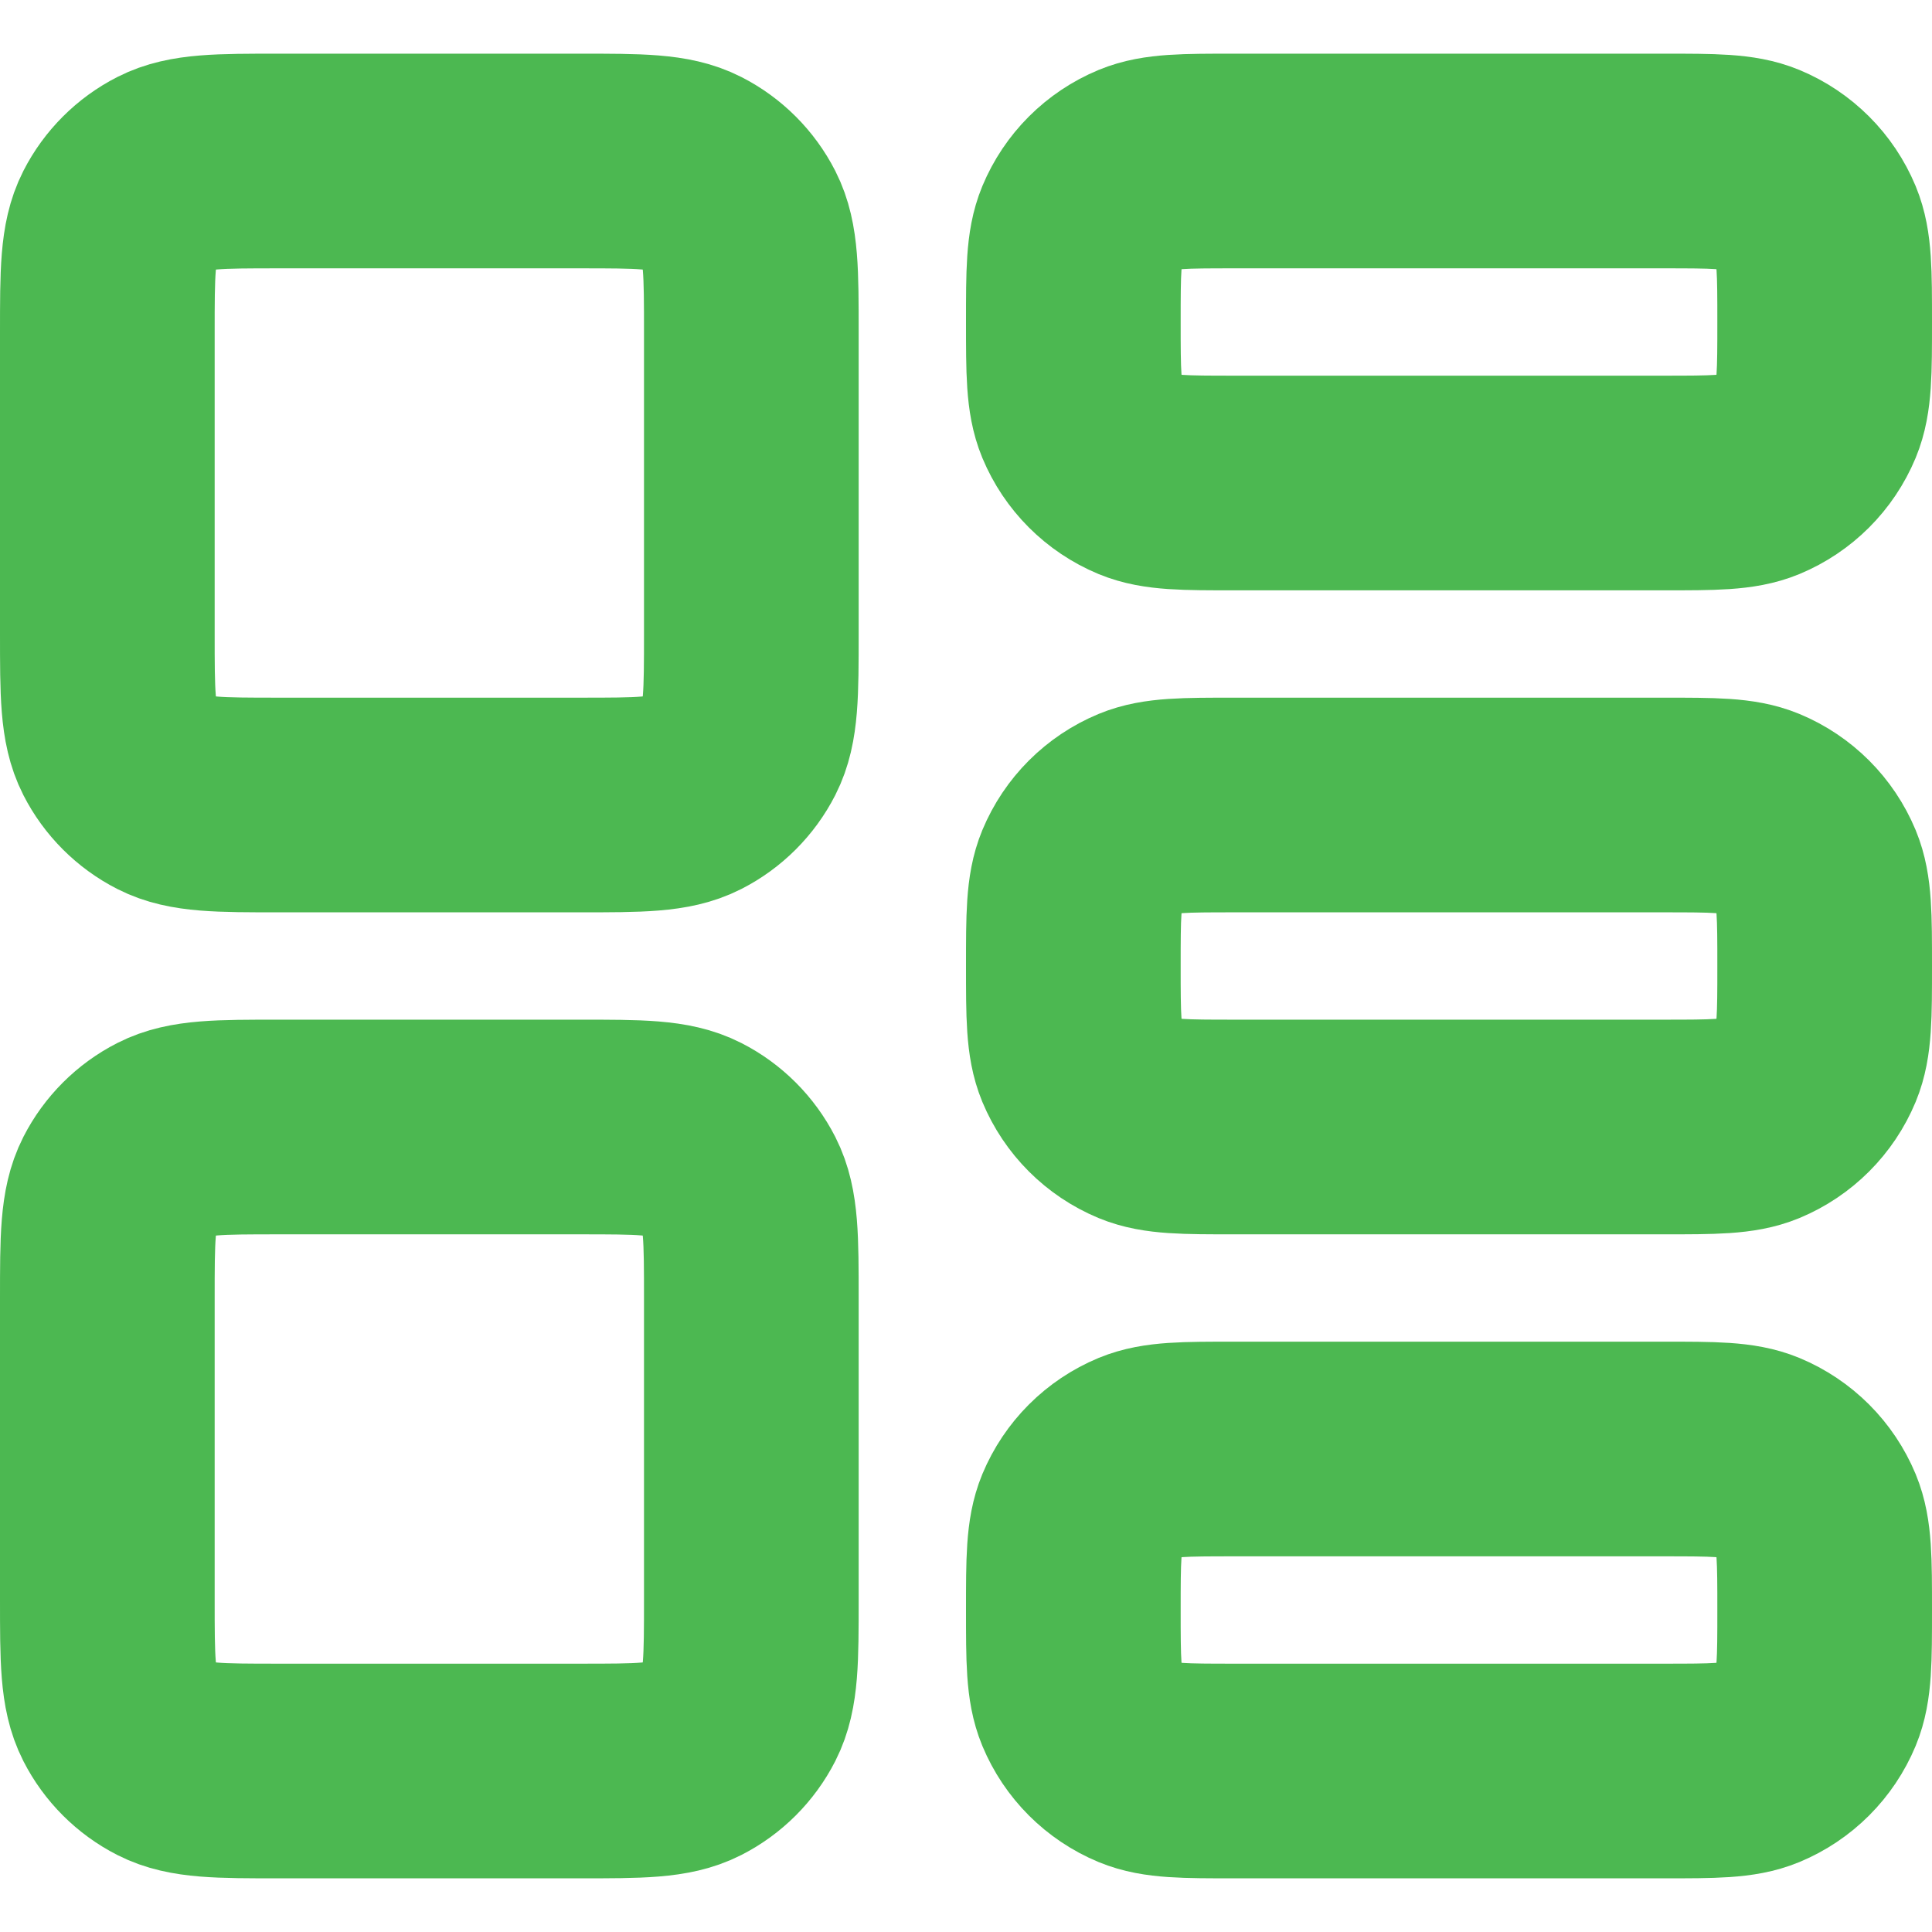 <?xml version="1.0" encoding="UTF-8"?>
<svg xmlns="http://www.w3.org/2000/svg" width="18" height="18" viewBox="0 0 18 18" fill="none">
  <path d="M1 3.1C1 2.54 1 2.26 1.109 2.046C1.205 1.858 1.358 1.705 1.546 1.609C1.76 1.5 2.04 1.5 2.6 1.5H5.4C5.96 1.5 6.24 1.5 6.454 1.609C6.642 1.705 6.795 1.858 6.891 2.046C7 2.26 7 2.54 7 3.1V5.9C7 6.46 7 6.74 6.891 6.954C6.795 7.142 6.642 7.295 6.454 7.391C6.24 7.5 5.96 7.5 5.4 7.5H2.6C2.04 7.5 1.76 7.5 1.546 7.391C1.358 7.295 1.205 7.142 1.109 6.954C1 6.74 1 6.46 1 5.9V3.1Z" stroke="#4CB851" stroke-width="2" stroke-linecap="round" stroke-linejoin="round"></path>
  <path d="M10 3C10 2.534 10 2.301 10.076 2.117C10.178 1.872 10.372 1.678 10.617 1.576C10.801 1.5 11.034 1.5 11.5 1.5H15.5C15.966 1.5 16.199 1.5 16.383 1.576C16.628 1.678 16.822 1.872 16.924 2.117C17 2.301 17 2.534 17 3C17 3.466 17 3.699 16.924 3.883C16.822 4.128 16.628 4.322 16.383 4.424C16.199 4.5 15.966 4.5 15.5 4.5H11.5C11.034 4.5 10.801 4.5 10.617 4.424C10.372 4.322 10.178 4.128 10.076 3.883C10 3.699 10 3.466 10 3Z" stroke="#4CB851" stroke-width="2" stroke-linecap="round" stroke-linejoin="round"></path>
  <path d="M10 9C10 8.534 10 8.301 10.076 8.117C10.178 7.872 10.372 7.678 10.617 7.576C10.801 7.5 11.034 7.5 11.5 7.5H15.5C15.966 7.5 16.199 7.5 16.383 7.576C16.628 7.678 16.822 7.872 16.924 8.117C17 8.301 17 8.534 17 9C17 9.466 17 9.699 16.924 9.883C16.822 10.128 16.628 10.322 16.383 10.424C16.199 10.5 15.966 10.5 15.5 10.5H11.5C11.034 10.5 10.801 10.5 10.617 10.424C10.372 10.322 10.178 10.128 10.076 9.883C10 9.699 10 9.466 10 9Z" stroke="#4CB851" stroke-width="2" stroke-linecap="round" stroke-linejoin="round"></path>
  <path d="M10 15C10 14.534 10 14.301 10.076 14.117C10.178 13.872 10.372 13.678 10.617 13.576C10.801 13.5 11.034 13.5 11.5 13.5H15.5C15.966 13.5 16.199 13.5 16.383 13.576C16.628 13.678 16.822 13.872 16.924 14.117C17 14.301 17 14.534 17 15C17 15.466 17 15.699 16.924 15.883C16.822 16.128 16.628 16.322 16.383 16.424C16.199 16.5 15.966 16.5 15.5 16.5H11.5C11.034 16.5 10.801 16.5 10.617 16.424C10.372 16.322 10.178 16.128 10.076 15.883C10 15.699 10 15.466 10 15Z" stroke="#4CB851" stroke-width="2" stroke-linecap="round" stroke-linejoin="round"></path>
  <path d="M1 12.1C1 11.54 1 11.26 1.109 11.046C1.205 10.858 1.358 10.705 1.546 10.609C1.76 10.5 2.04 10.5 2.6 10.5H5.4C5.96 10.5 6.24 10.5 6.454 10.609C6.642 10.705 6.795 10.858 6.891 11.046C7 11.26 7 11.54 7 12.1V14.9C7 15.46 7 15.74 6.891 15.954C6.795 16.142 6.642 16.295 6.454 16.391C6.24 16.5 5.96 16.5 5.4 16.5H2.6C2.04 16.5 1.76 16.5 1.546 16.391C1.358 16.295 1.205 16.142 1.109 15.954C1 15.74 1 15.46 1 14.9V12.1Z" stroke="#4CB851" stroke-width="2" stroke-linecap="round" stroke-linejoin="round"></path>
</svg>
